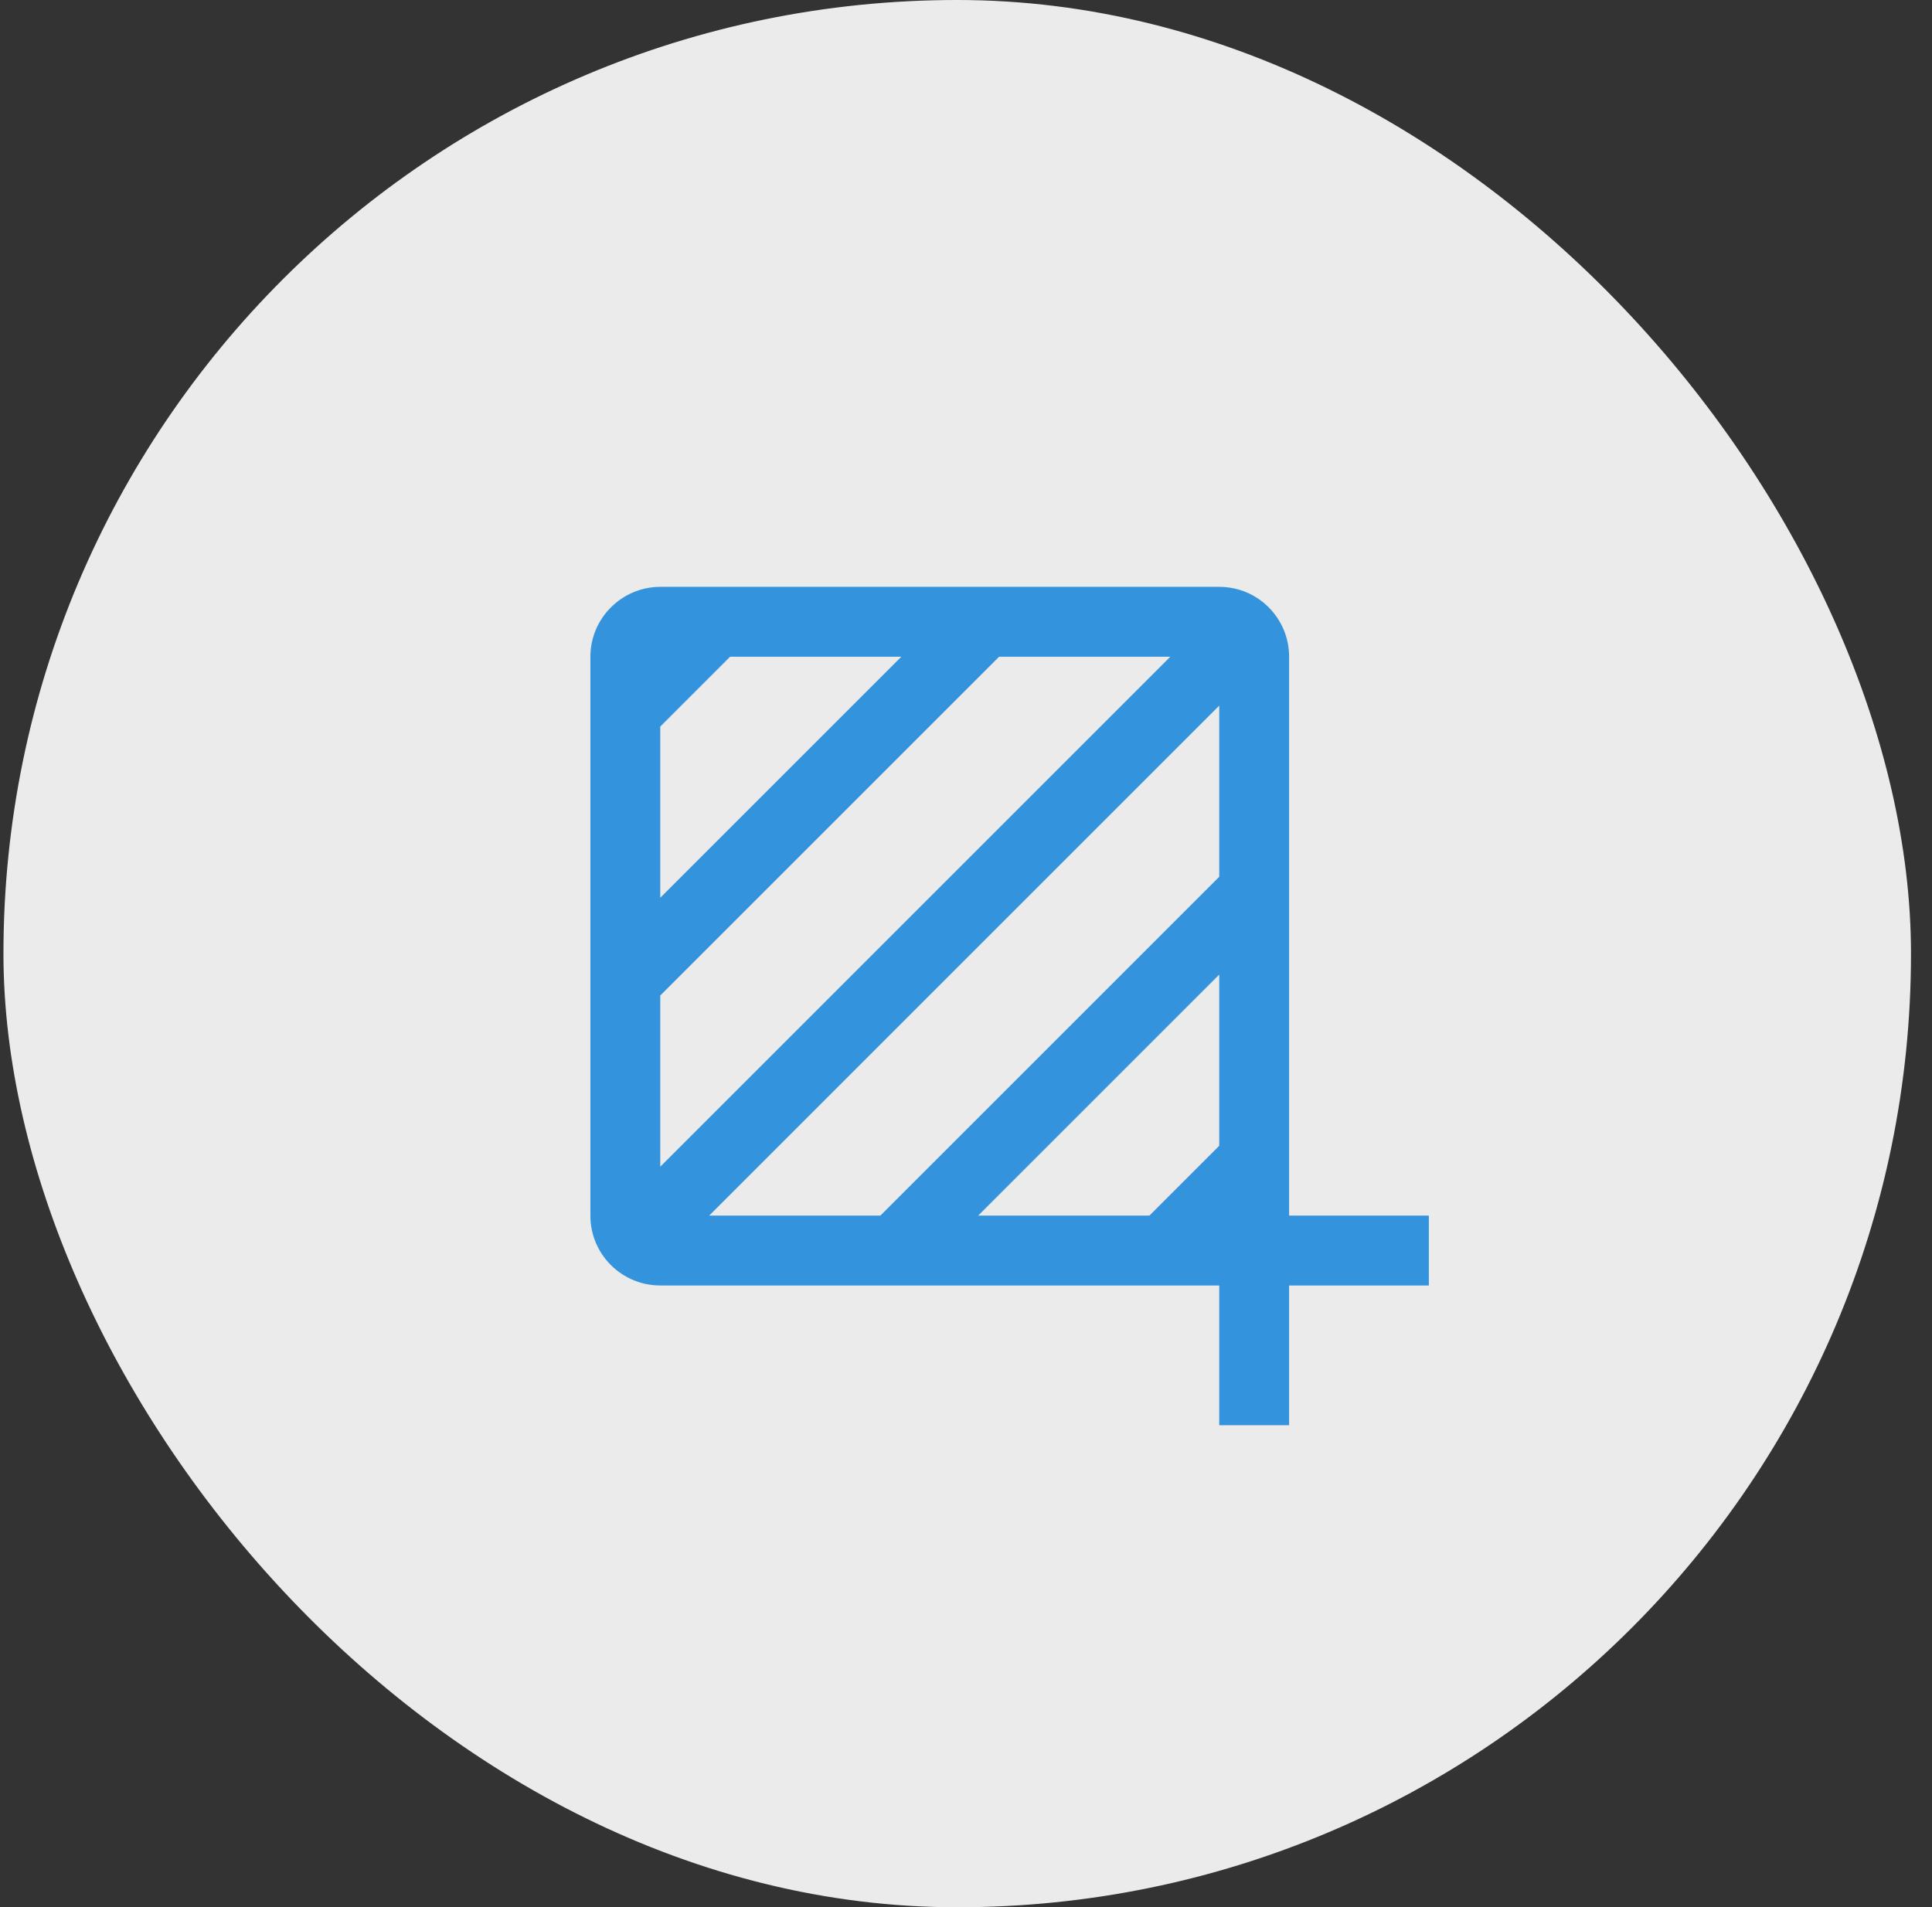 <svg width="79" height="78" viewBox="0 0 79 78" fill="none" xmlns="http://www.w3.org/2000/svg">
<rect x="0" y="0" width="79" height="78" fill="#333333" stroke="none"/>
<rect x="0.141" width="78" height="78" rx="39" fill="#F5F5F5" fill-opacity="0.95"/>
<path d="M49.855 24H26.998C25.426 24 24.141 25.286 24.141 26.857V49.714C24.141 51.3 25.426 52.571 26.998 52.571H49.855V58.286H52.712V52.571H58.426V49.714H52.712V26.857C52.712 25.286 51.441 24 49.855 24ZM26.998 29.714L29.855 26.857H36.855L26.998 36.714V29.714ZM26.998 40.714L40.855 26.857H47.855L26.998 47.714V40.714ZM49.855 46.857L46.998 49.714H39.998L49.855 39.857V46.857ZM49.855 35.857L35.998 49.714H28.998L49.855 28.857V35.857Z" fill="#3493DD"/>
</svg>
